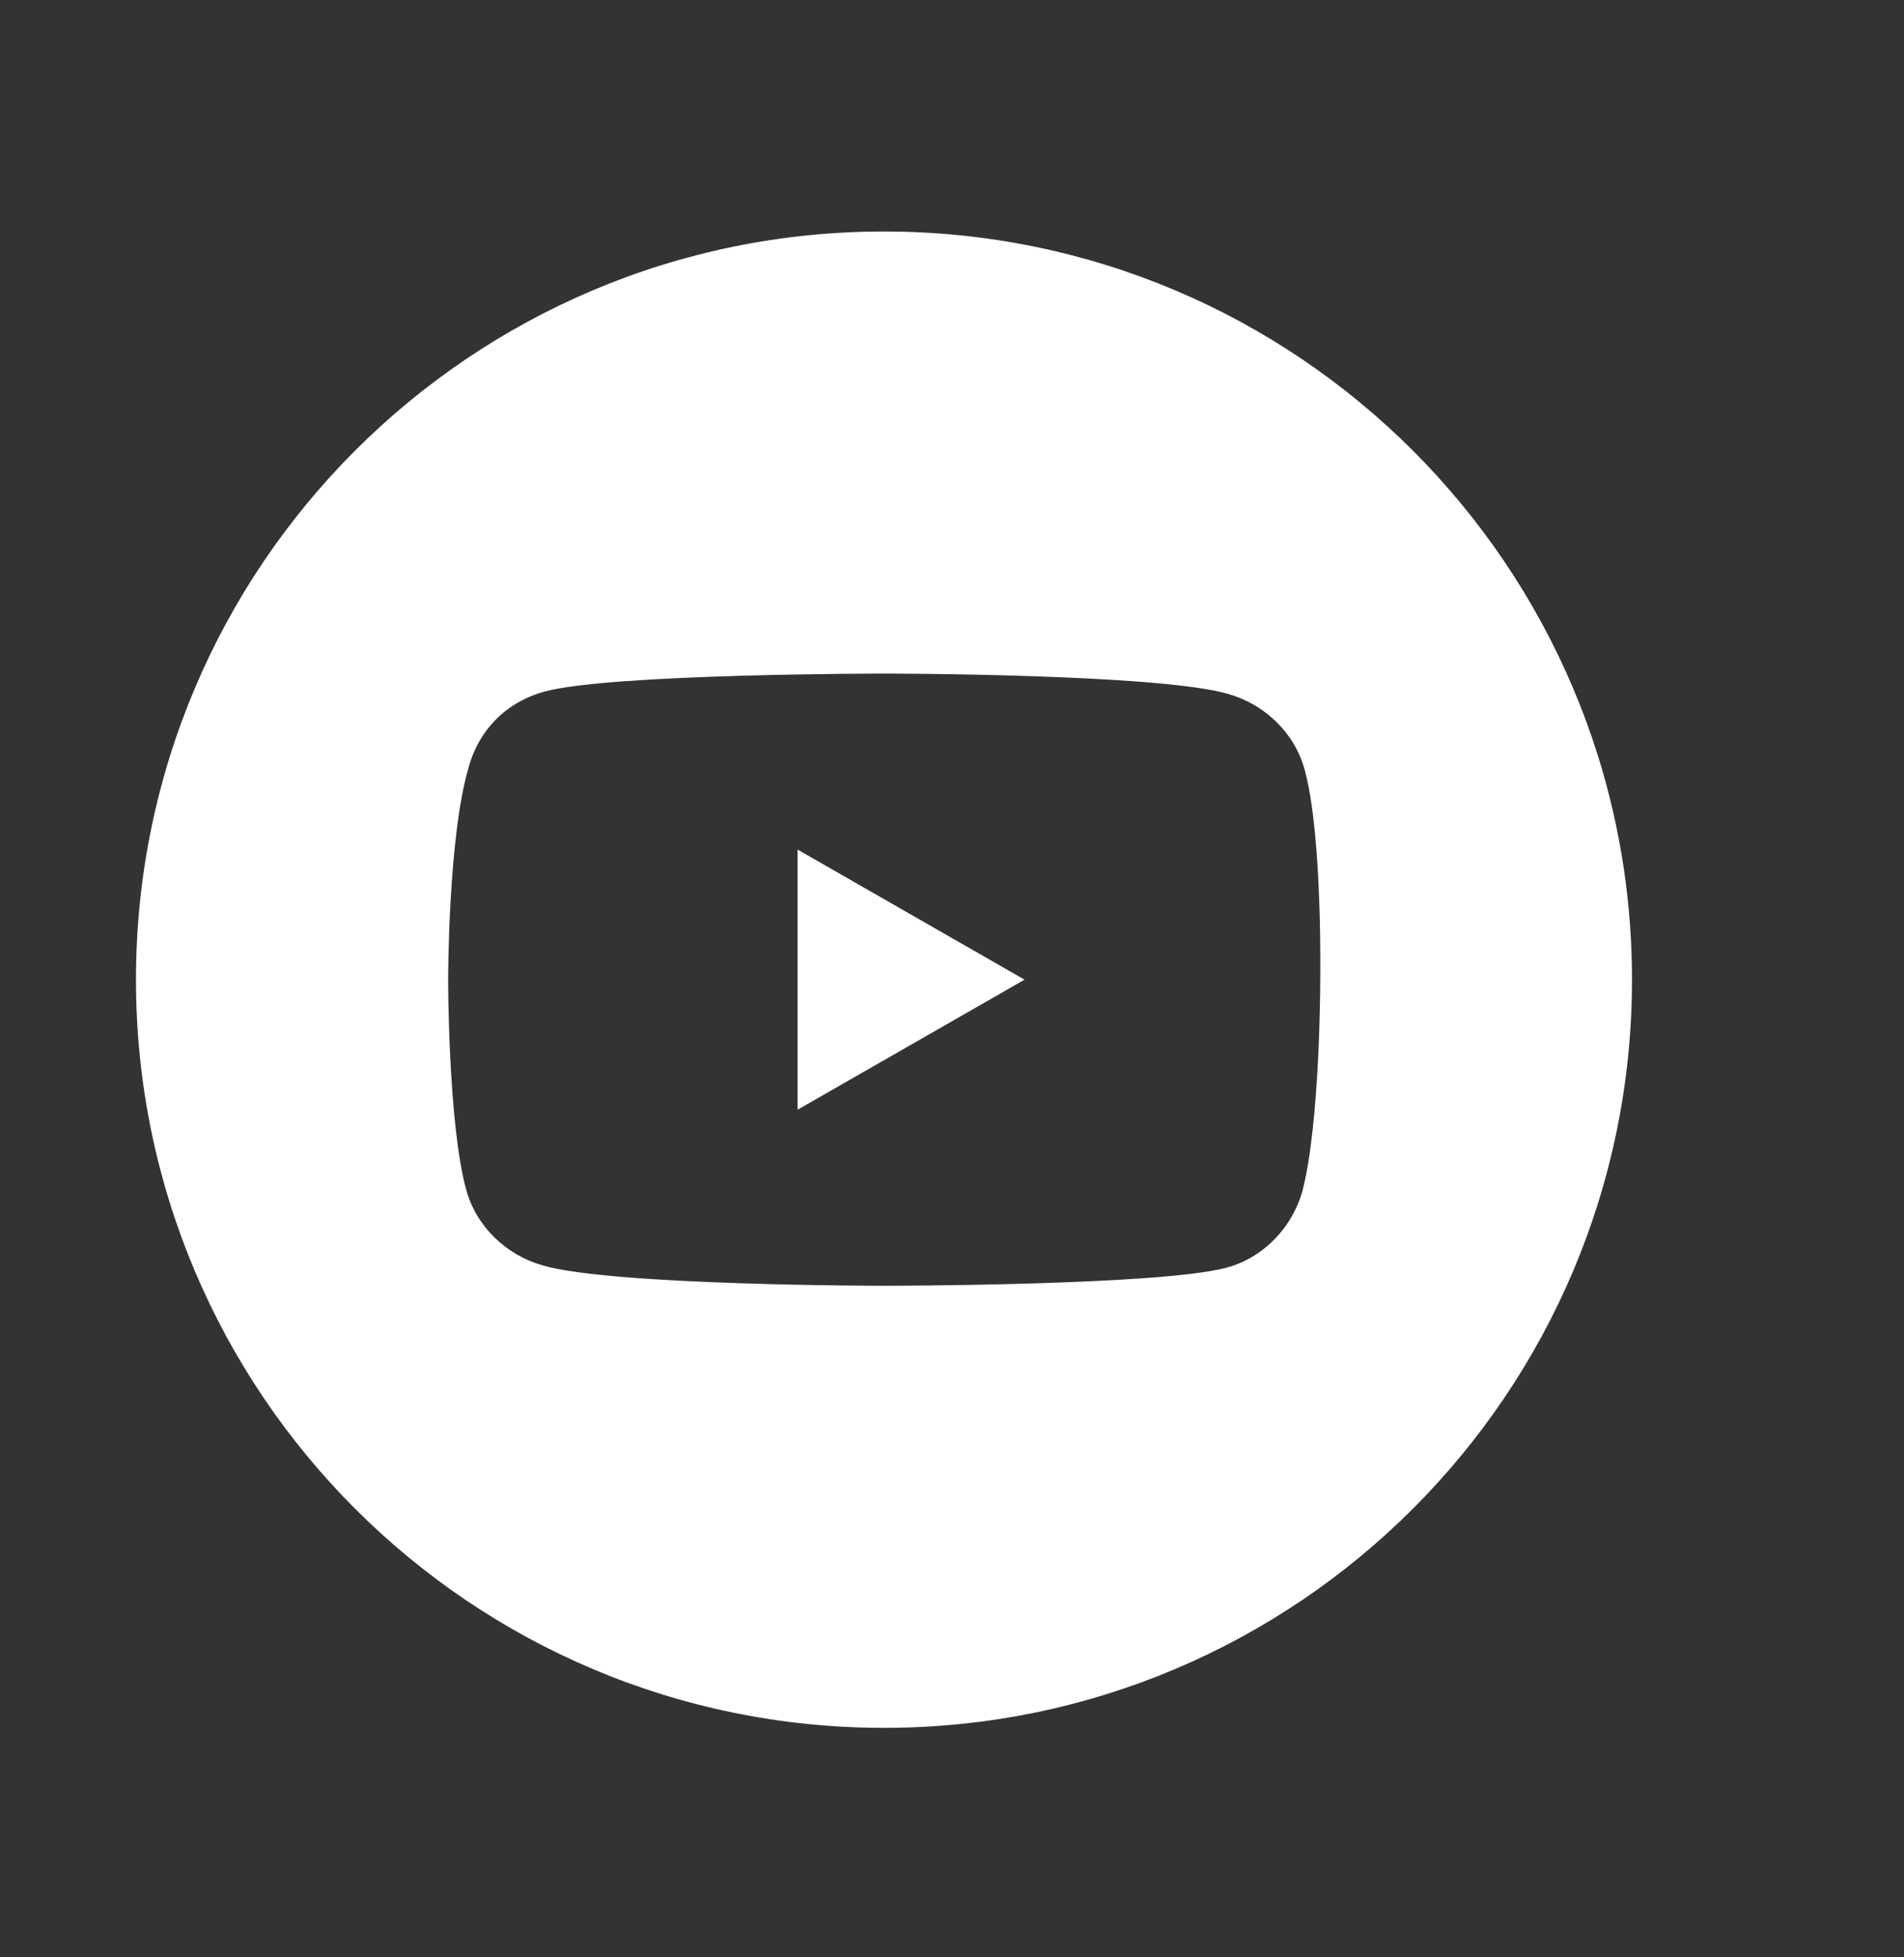 <?xml version="1.0" encoding="UTF-8"?> <svg xmlns="http://www.w3.org/2000/svg" width="36" height="37" viewBox="0 0 36 37" fill="none"><rect x="0" y="0" width="36" height="37" fill="#333333" stroke="none"/> <path fill-rule="evenodd" clip-rule="evenodd" d="M30.857 18.519C30.857 26.33 24.525 32.662 16.714 32.662C8.903 32.662 2.571 26.33 2.571 18.519C2.571 10.708 8.903 4.376 16.714 4.376C24.525 4.376 30.857 10.708 30.857 18.519ZM24.672 14.565C24.48 13.842 23.901 13.312 23.226 13.119C21.924 12.733 16.717 12.733 16.717 12.733C16.717 12.733 11.558 12.733 10.305 13.071C9.581 13.264 9.051 13.794 8.858 14.517C8.473 15.819 8.473 18.519 8.473 18.519C8.473 18.519 8.473 21.219 8.81 22.472C9.003 23.196 9.581 23.726 10.256 23.919C11.558 24.305 16.717 24.305 16.717 24.305C16.717 24.305 21.876 24.305 23.178 23.967C23.901 23.774 24.431 23.196 24.624 22.521C24.962 21.219 24.962 18.567 24.962 18.567C24.962 18.567 25.01 15.819 24.672 14.565ZM15.081 20.977L19.372 18.519L15.081 16.06V20.977Z" fill="white"></path> </svg> 